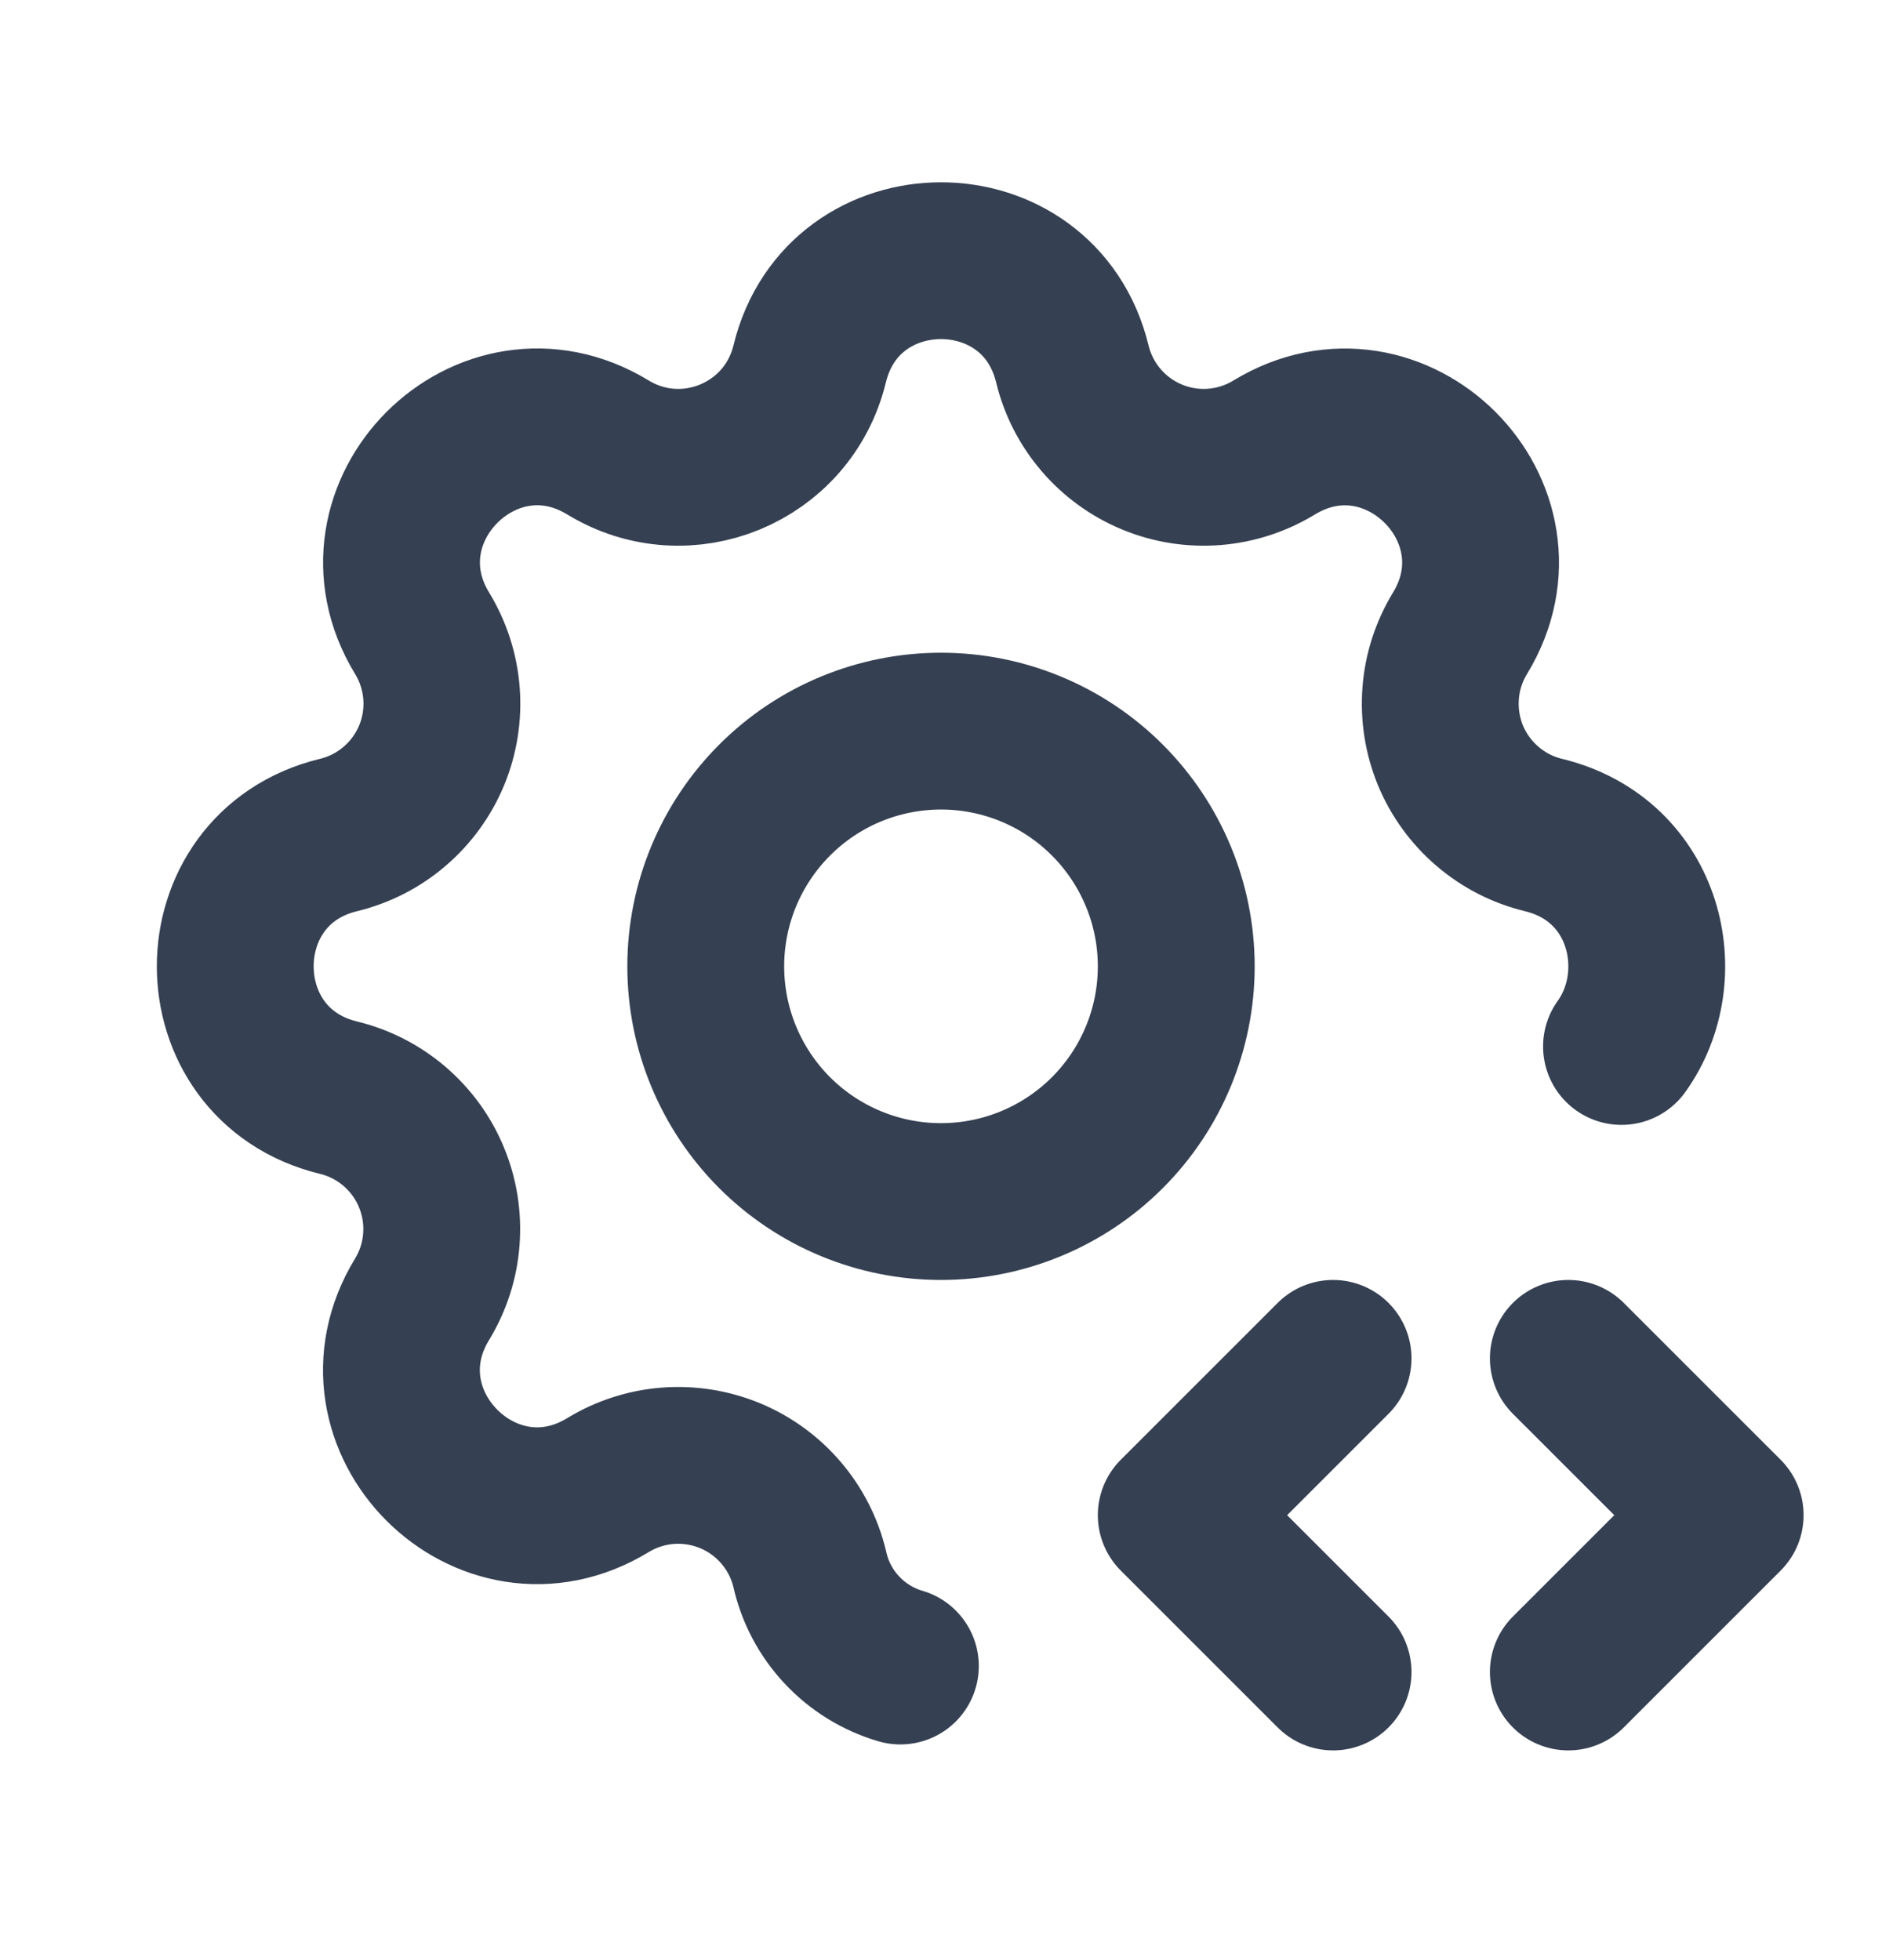 <?xml version="1.0" encoding="UTF-8"?> <svg xmlns="http://www.w3.org/2000/svg" width="24" height="25" viewBox="0 0 24 25" fill="none"><path d="M11.482 21.249C11.196 21.165 10.937 21.005 10.734 20.787C10.53 20.569 10.389 20.3 10.325 20.008C10.261 19.744 10.136 19.499 9.959 19.293C9.783 19.087 9.56 18.925 9.309 18.821C9.059 18.718 8.787 18.674 8.516 18.695C8.246 18.716 7.984 18.801 7.752 18.942C6.209 19.882 4.442 18.116 5.382 16.572C5.523 16.34 5.608 16.079 5.628 15.808C5.649 15.538 5.606 15.266 5.502 15.016C5.399 14.765 5.237 14.543 5.031 14.366C4.825 14.19 4.581 14.064 4.317 14C2.561 13.574 2.561 11.076 4.317 10.65C4.581 10.586 4.826 10.461 5.032 10.284C5.238 10.108 5.4 9.885 5.504 9.635C5.608 9.384 5.651 9.112 5.63 8.841C5.609 8.571 5.524 8.309 5.383 8.077C4.443 6.534 6.209 4.767 7.753 5.707C8.753 6.315 10.049 5.777 10.325 4.642C10.751 2.886 13.249 2.886 13.675 4.642C13.739 4.906 13.864 5.151 14.041 5.357C14.217 5.563 14.44 5.725 14.691 5.829C14.941 5.933 15.213 5.976 15.484 5.955C15.754 5.934 16.016 5.849 16.248 5.708C17.791 4.768 19.558 6.534 18.618 8.078C18.477 8.31 18.392 8.572 18.372 8.842C18.351 9.112 18.394 9.384 18.497 9.635C18.601 9.885 18.763 10.108 18.969 10.284C19.175 10.461 19.419 10.586 19.683 10.65C20.995 10.968 21.327 12.444 20.678 13.347M20 21.325L22 19.325L20 17.325M17 17.325L15 19.325L17 21.325M9 12.325C9 13.121 9.316 13.884 9.879 14.447C10.441 15.009 11.204 15.325 12 15.325C12.796 15.325 13.559 15.009 14.121 14.447C14.684 13.884 15 13.121 15 12.325C15 11.53 14.684 10.767 14.121 10.204C13.559 9.641 12.796 9.325 12 9.325C11.204 9.325 10.441 9.641 9.879 10.204C9.316 10.767 9 11.53 9 12.325Z" stroke="#354052" stroke-width="2" stroke-linecap="round" stroke-linejoin="round"></path></svg> 